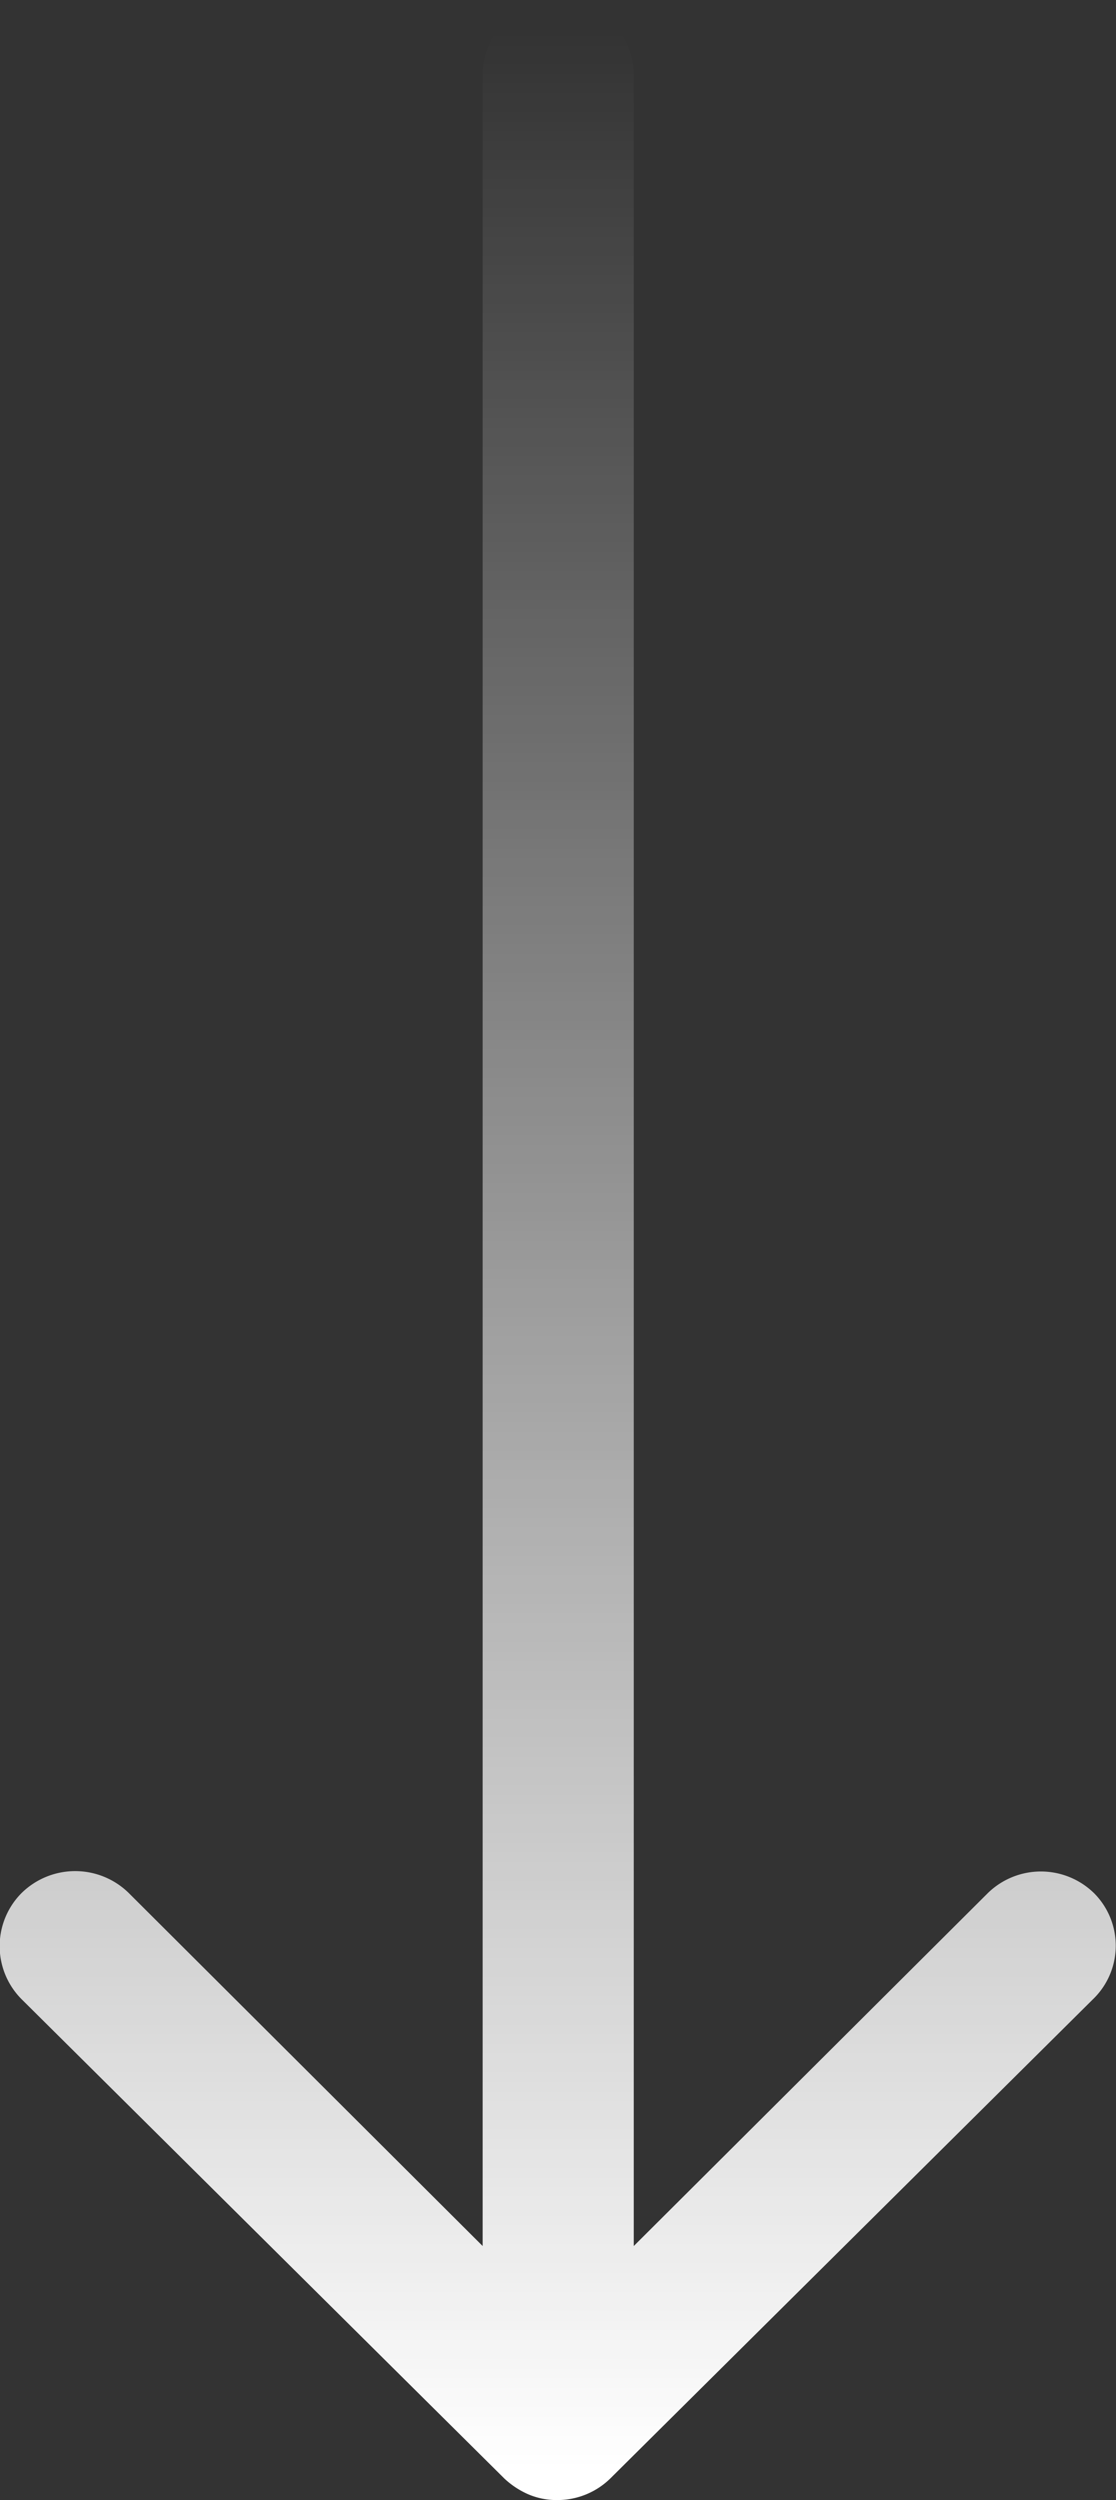 <svg xmlns="http://www.w3.org/2000/svg" xmlns:xlink="http://www.w3.org/1999/xlink" width="13.501" height="30.243" viewBox="0 0 13.501 30.243">
  <rect x="0" y="0" width="13.501" height="30.243" fill="#333333" stroke="none"/>
  <defs>
    <linearGradient id="linear-gradient" x1="0.5" x2="0.5" y2="1" gradientUnits="objectBoundingBox">
      <stop offset="0" stop-color="#fff" stop-opacity="0"/>
      <stop offset="1" stop-color="#fff"/>
    </linearGradient>
  </defs>
  <path id="Icon_ionic-ios-arrow-round-down" data-name="Icon ionic-ios-arrow-round-down" d="M24.49,20.784a.919.919,0,0,0-1.294-.007l-4.282,4.268V-1.218A.911.911,0,0,0,18-2.125a.911.911,0,0,0-.914.907V25.045L12.8,20.77a.925.925,0,0,0-1.294.007.91.91,0,0,0,.007,1.287l5.836,5.794h0a1.026,1.026,0,0,0,.288.19.872.872,0,0,0,.352.07.916.916,0,0,0,.64-.26l5.836-5.794A.9.9,0,0,0,24.49,20.784Z" transform="translate(-11.247 2.125)" fill="url(#linear-gradient)"/>
</svg>
